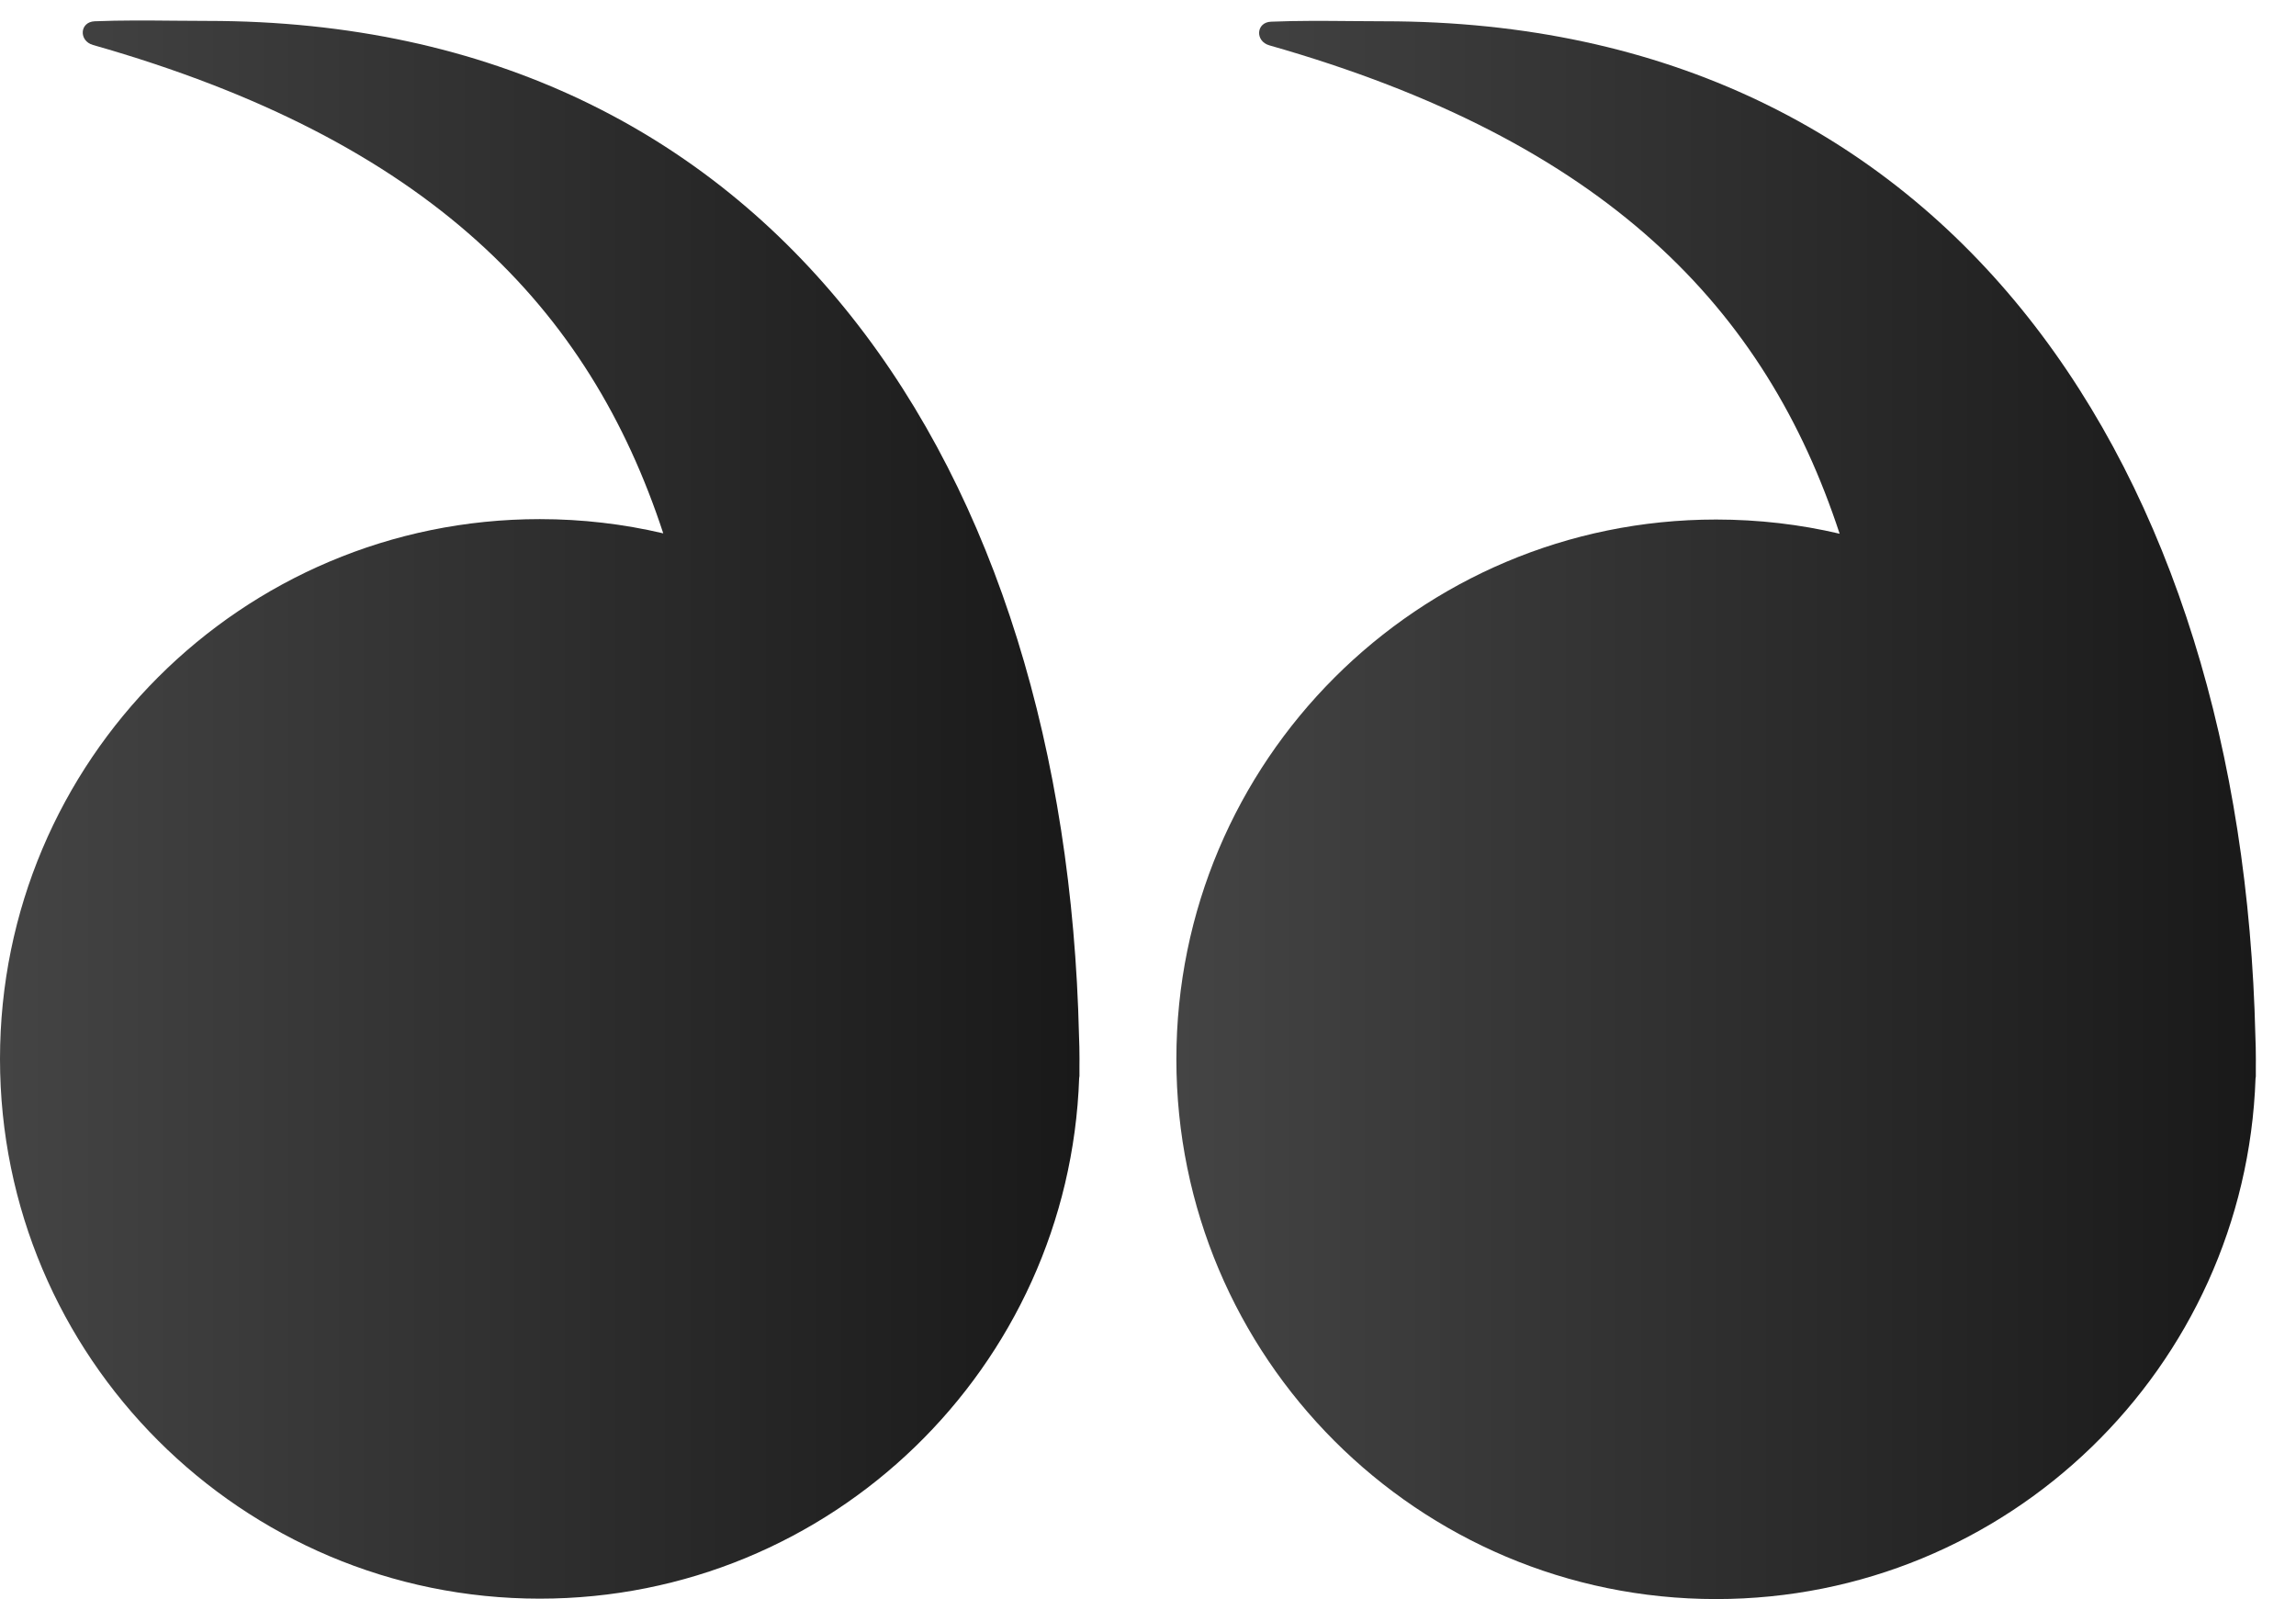 <svg width="56" height="39" viewBox="0 0 56 39" fill="none" xmlns="http://www.w3.org/2000/svg">
  <path d="M26.321 26.293C26.075 33.347 20.279 38.99 13.165 38.99C5.894 38.99 0 33.096 0 25.826C0 18.555 5.894 12.661 13.165 12.661C14.201 12.661 15.21 12.781 16.177 13.008C14.375 7.517 10.488 3.436 2.268 1.097C1.915 0.996 1.942 0.534 2.309 0.519C2.948 0.493 3.597 0.499 4.244 0.505C4.518 0.507 4.791 0.51 5.063 0.51C18.932 0.51 25.994 11.499 26.317 25.253C26.325 25.443 26.329 25.634 26.329 25.826C26.329 25.888 26.329 25.95 26.328 26.012C26.328 26.09 26.328 26.168 26.328 26.246C26.328 26.257 26.326 26.273 26.321 26.293Z" fill="url(#paint0_linear_1575_54641)"/>
  <path d="M55.013 26.303C54.767 33.357 48.971 39 41.856 39C34.586 39 28.692 33.106 28.692 25.835C28.692 18.565 34.586 12.671 41.856 12.671C42.893 12.671 43.902 12.79 44.869 13.017C43.067 7.527 39.18 3.445 30.96 1.106C30.607 1.005 30.634 0.543 31.001 0.529C31.64 0.503 32.289 0.508 32.936 0.514C33.21 0.516 33.483 0.519 33.755 0.519C47.624 0.519 54.686 11.508 55.009 25.262C55.017 25.452 55.021 25.643 55.021 25.835C55.021 25.897 55.02 25.96 55.02 26.022C55.02 26.099 55.02 26.177 55.02 26.255C55.02 26.266 55.017 26.282 55.013 26.303Z" fill="url(#paint1_linear_1575_54641)"/>
  <defs>
    <linearGradient id="paint0_linear_1575_54641" x1="0" y1="19.745" x2="26.329" y2="19.745" gradientUnits="userSpaceOnUse">
      <stop stop-color="#444444"/>
      <stop offset="1" stop-color="#191919"/>
    </linearGradient>
    <linearGradient id="paint1_linear_1575_54641" x1="28.692" y1="19.755" x2="55.021" y2="19.755" gradientUnits="userSpaceOnUse">
      <stop stop-color="#444444"/>
      <stop offset="1" stop-color="#191919"/>
    </linearGradient>
  </defs>
</svg>

